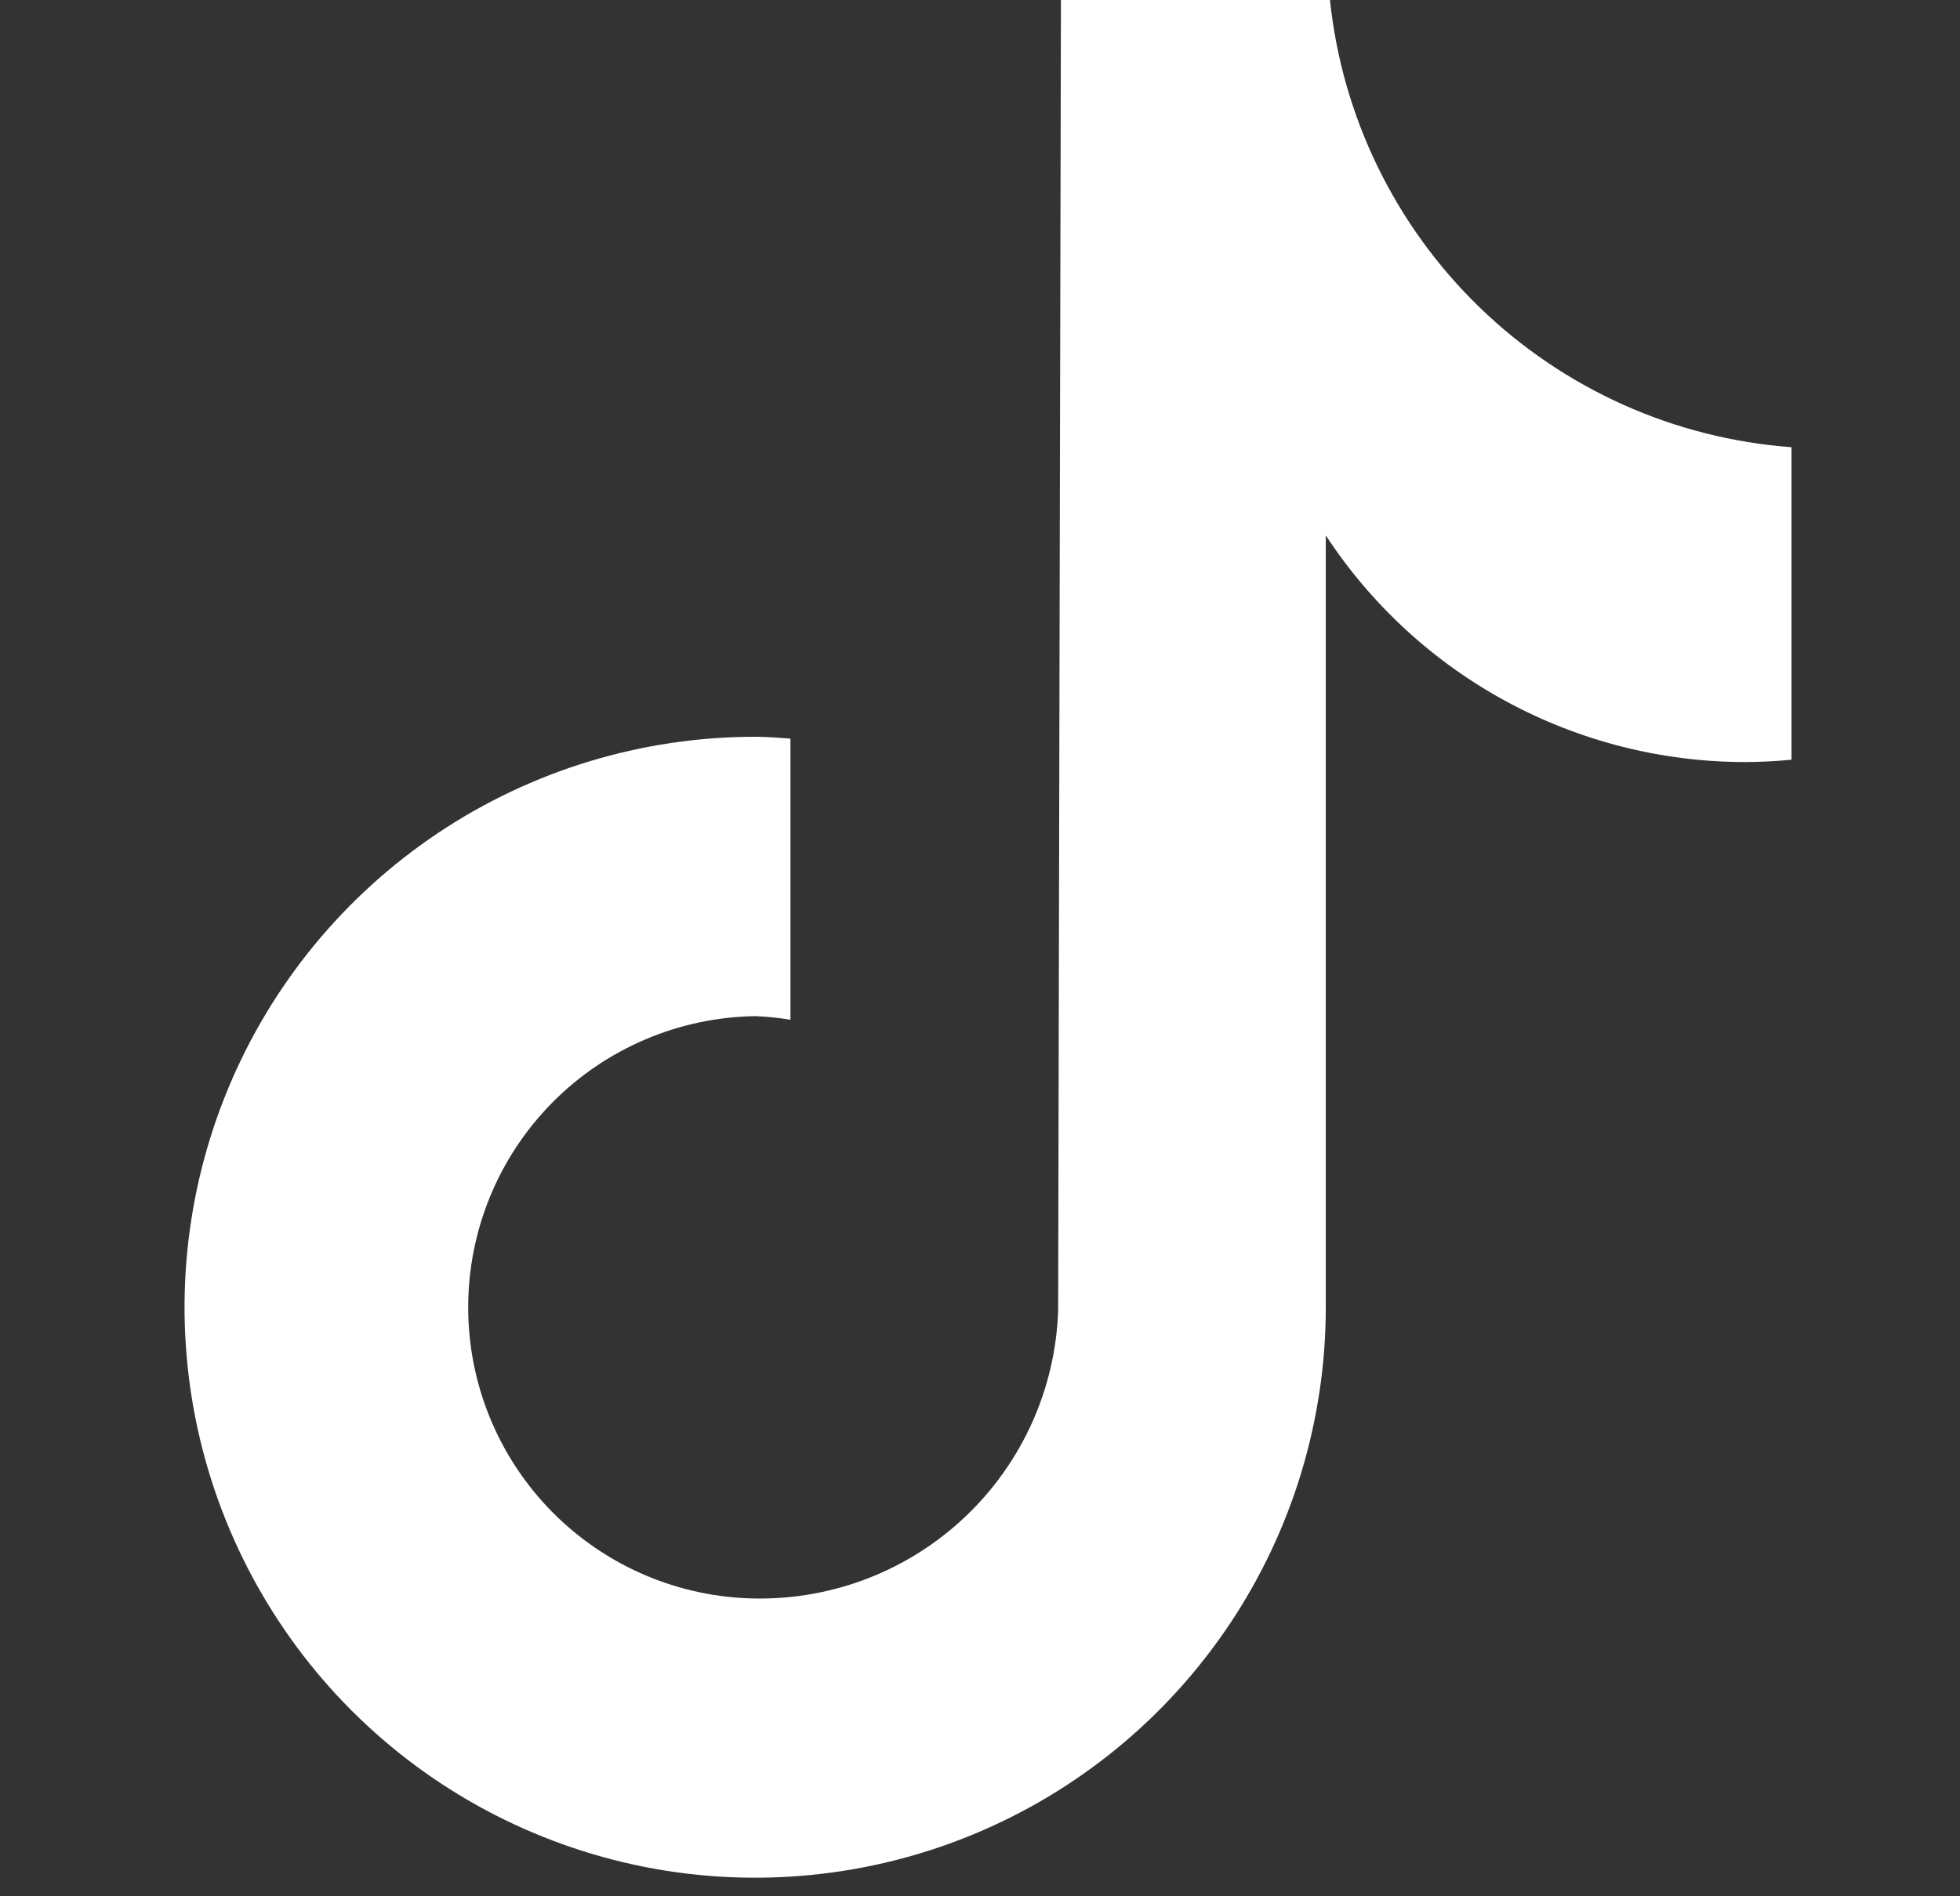 <svg width="31" height="30" viewBox="0 0 31 30" fill="none" xmlns="http://www.w3.org/2000/svg">
<rect x="0" y="0" width="31" height="30" fill="#333333" stroke="none"/>
<g clip-path="url(#clip0_1345_3246)">
<path d="M28.335 12.019C28.092 12.043 27.849 12.055 27.605 12.056C26.288 12.056 24.992 11.728 23.833 11.102C22.675 10.476 21.691 9.572 20.969 8.47V20.681C20.969 22.466 20.44 24.211 19.448 25.695C18.456 27.179 17.047 28.336 15.398 29.019C13.749 29.702 11.934 29.881 10.183 29.533C8.433 29.184 6.824 28.325 5.562 27.063C4.3 25.8 3.441 24.192 3.092 22.442C2.744 20.691 2.923 18.876 3.606 17.227C4.289 15.578 5.446 14.169 6.93 13.177C8.414 12.185 10.159 11.656 11.944 11.656C12.133 11.656 12.317 11.673 12.502 11.685V16.133C12.317 16.102 12.131 16.083 11.944 16.076C10.734 16.094 9.58 16.587 8.73 17.449C7.881 18.311 7.405 19.472 7.405 20.683C7.405 21.893 7.881 23.054 8.73 23.916C9.58 24.778 10.734 25.271 11.944 25.289C13.179 25.309 14.373 24.844 15.269 23.993C16.165 23.143 16.692 21.975 16.736 20.74L16.78 0H21.035C21.229 1.848 22.067 3.569 23.401 4.862C24.735 6.155 26.482 6.939 28.335 7.075V12.018" fill="white"/>
</g>
<defs>
<clipPath id="clip0_1345_3246">
<rect width="30" height="30" fill="white" transform="translate(0.918)"/>
</clipPath>
</defs>
</svg>
